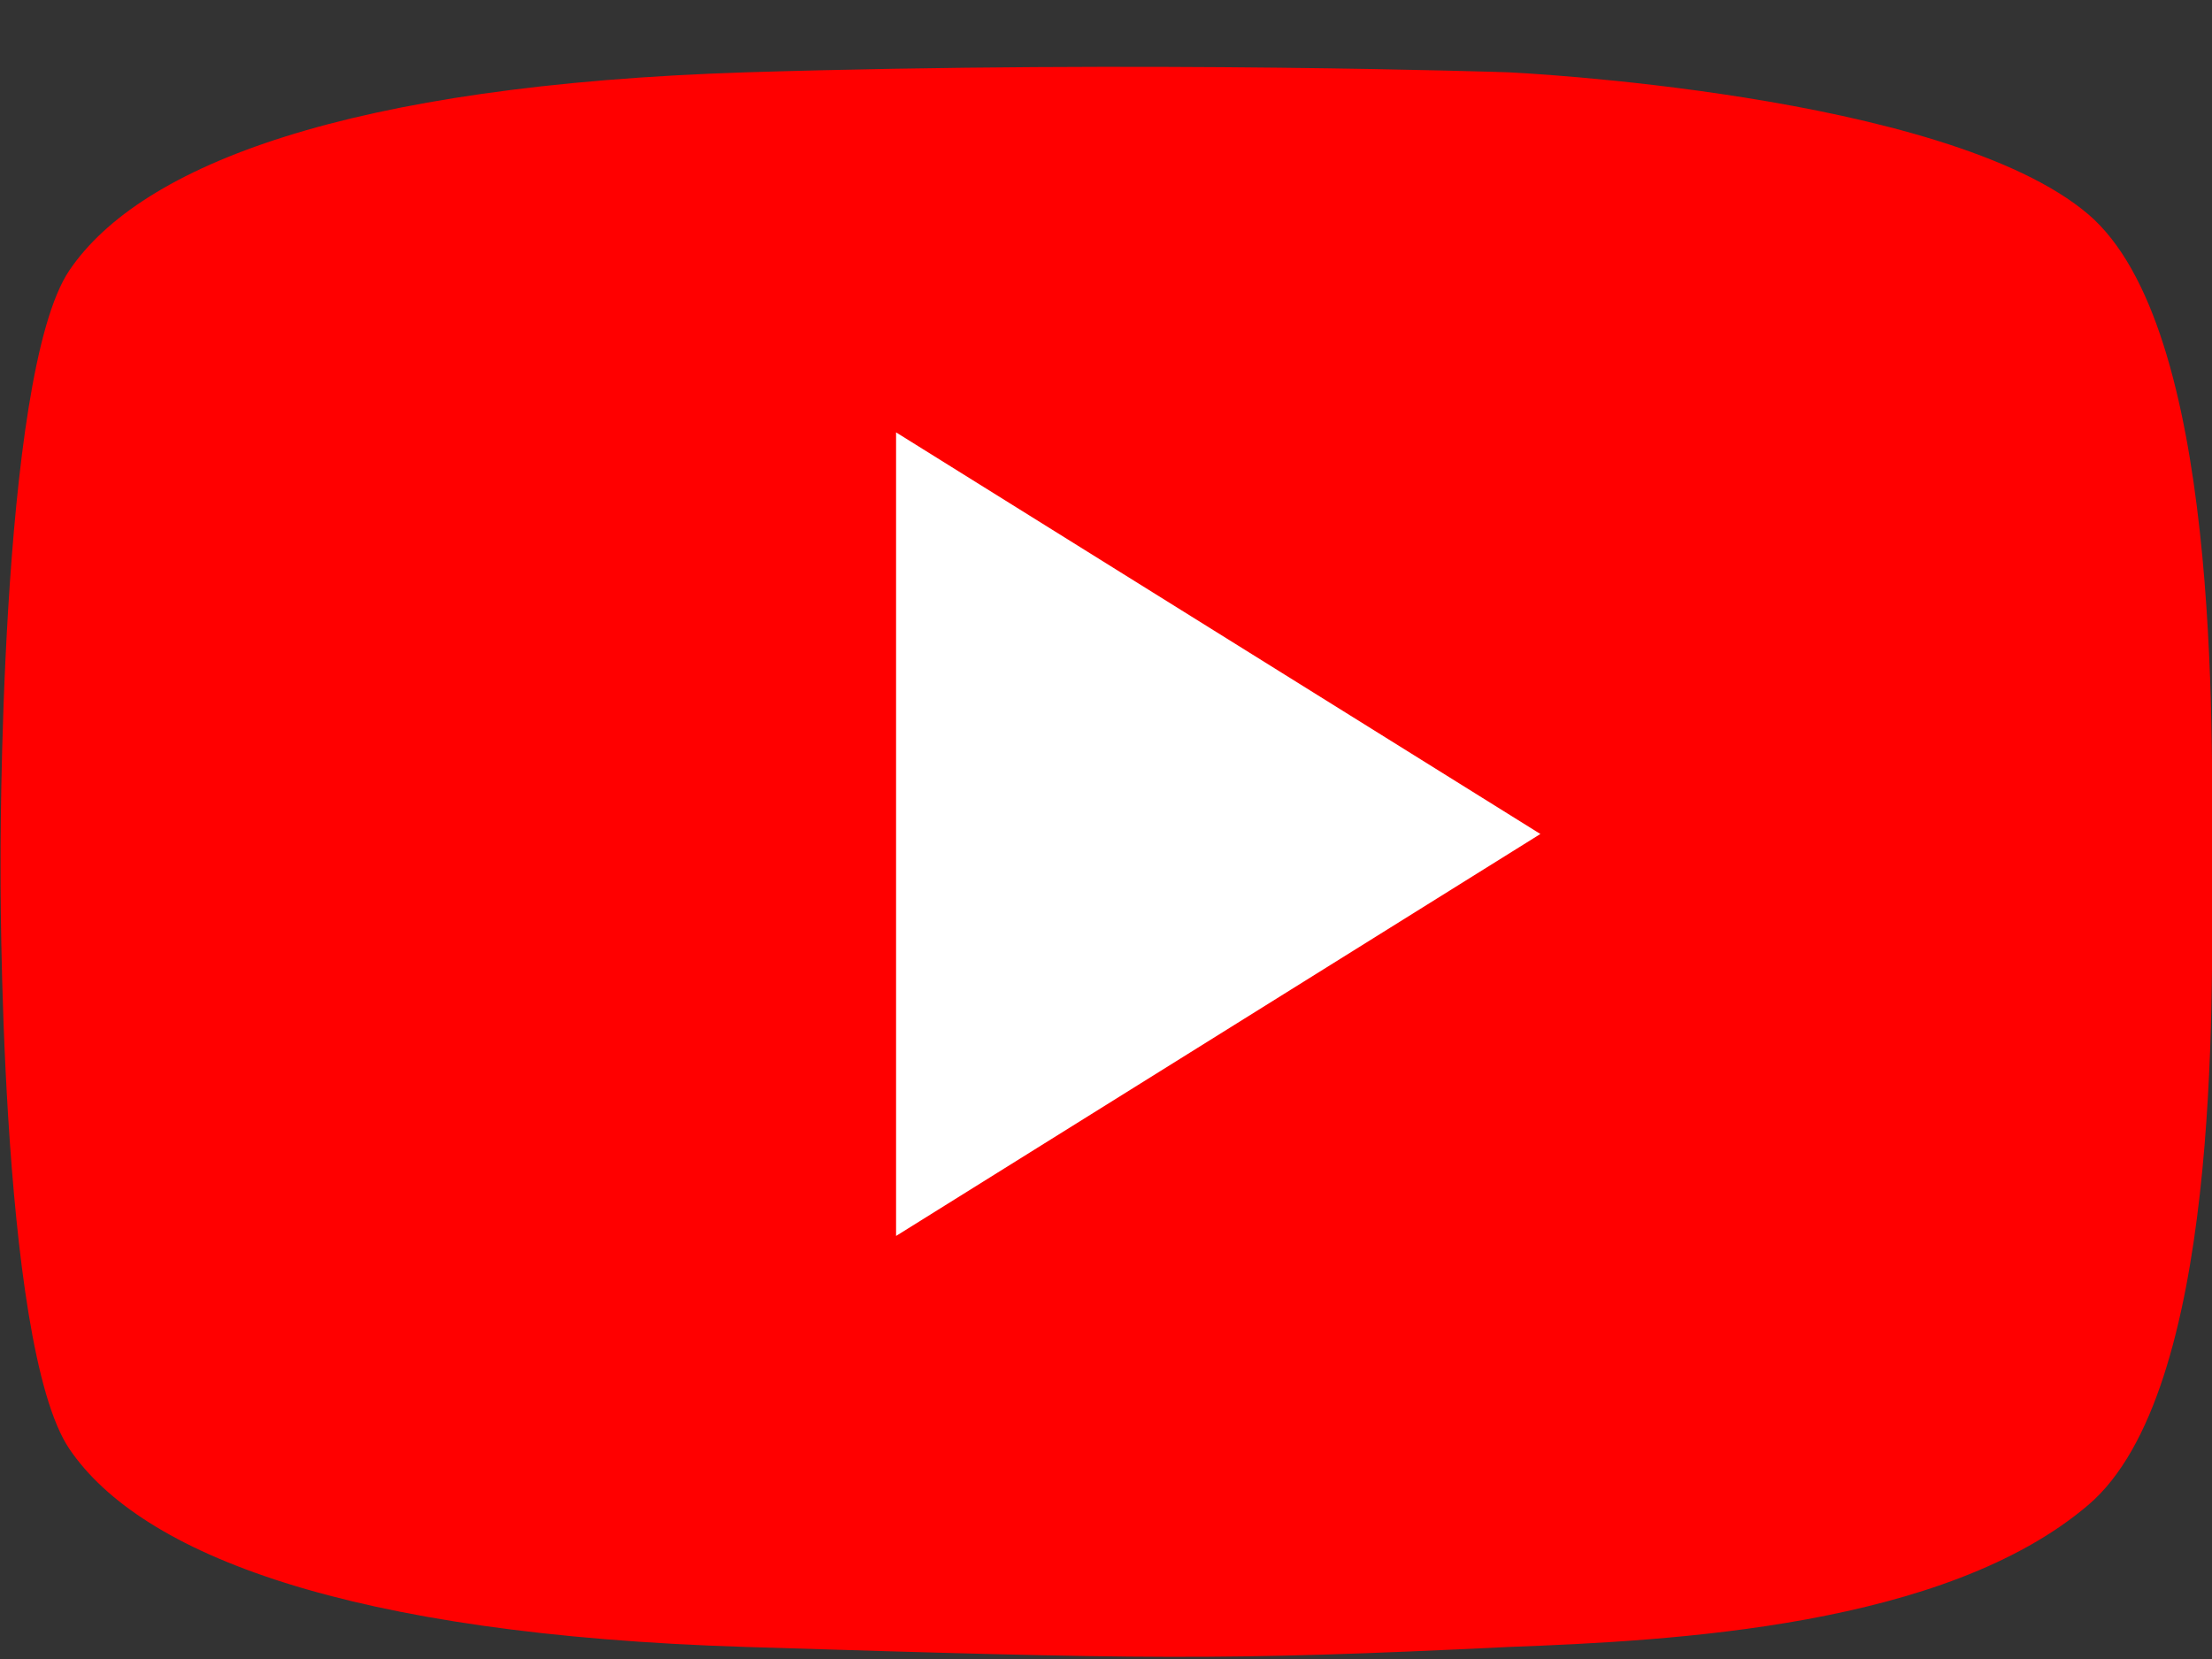 <svg width="32" height="24" viewBox="0 0 32 24" fill="none" xmlns="http://www.w3.org/2000/svg">
<rect x="0" y="0" width="32" height="24" fill="#333333" stroke="none"/>
<path d="M32.002 12.534C32.002 14.488 32.125 20.137 30.211 21.771C28.141 23.535 24.203 23.737 21.823 23.826C17.659 24.028 16.574 24.004 10.799 23.826C5.024 23.648 2.038 22.484 1.005 20.963C-0.027 19.442 0.008 12.534 0.008 12.534C0.008 12.534 -0.027 5.43 1.005 3.909C2.038 2.388 5.024 1.23 10.799 1.046C16.58 0.868 21.823 1.046 21.823 1.046C21.823 1.046 28.141 1.337 30.211 3.101C32.125 4.735 32.002 10.574 32.002 12.528V12.534Z" fill="#FF0000"/>
<path d="M22.284 12.065L12.963 6.255V17.88L22.284 12.065Z" fill="white"/>
</svg>
